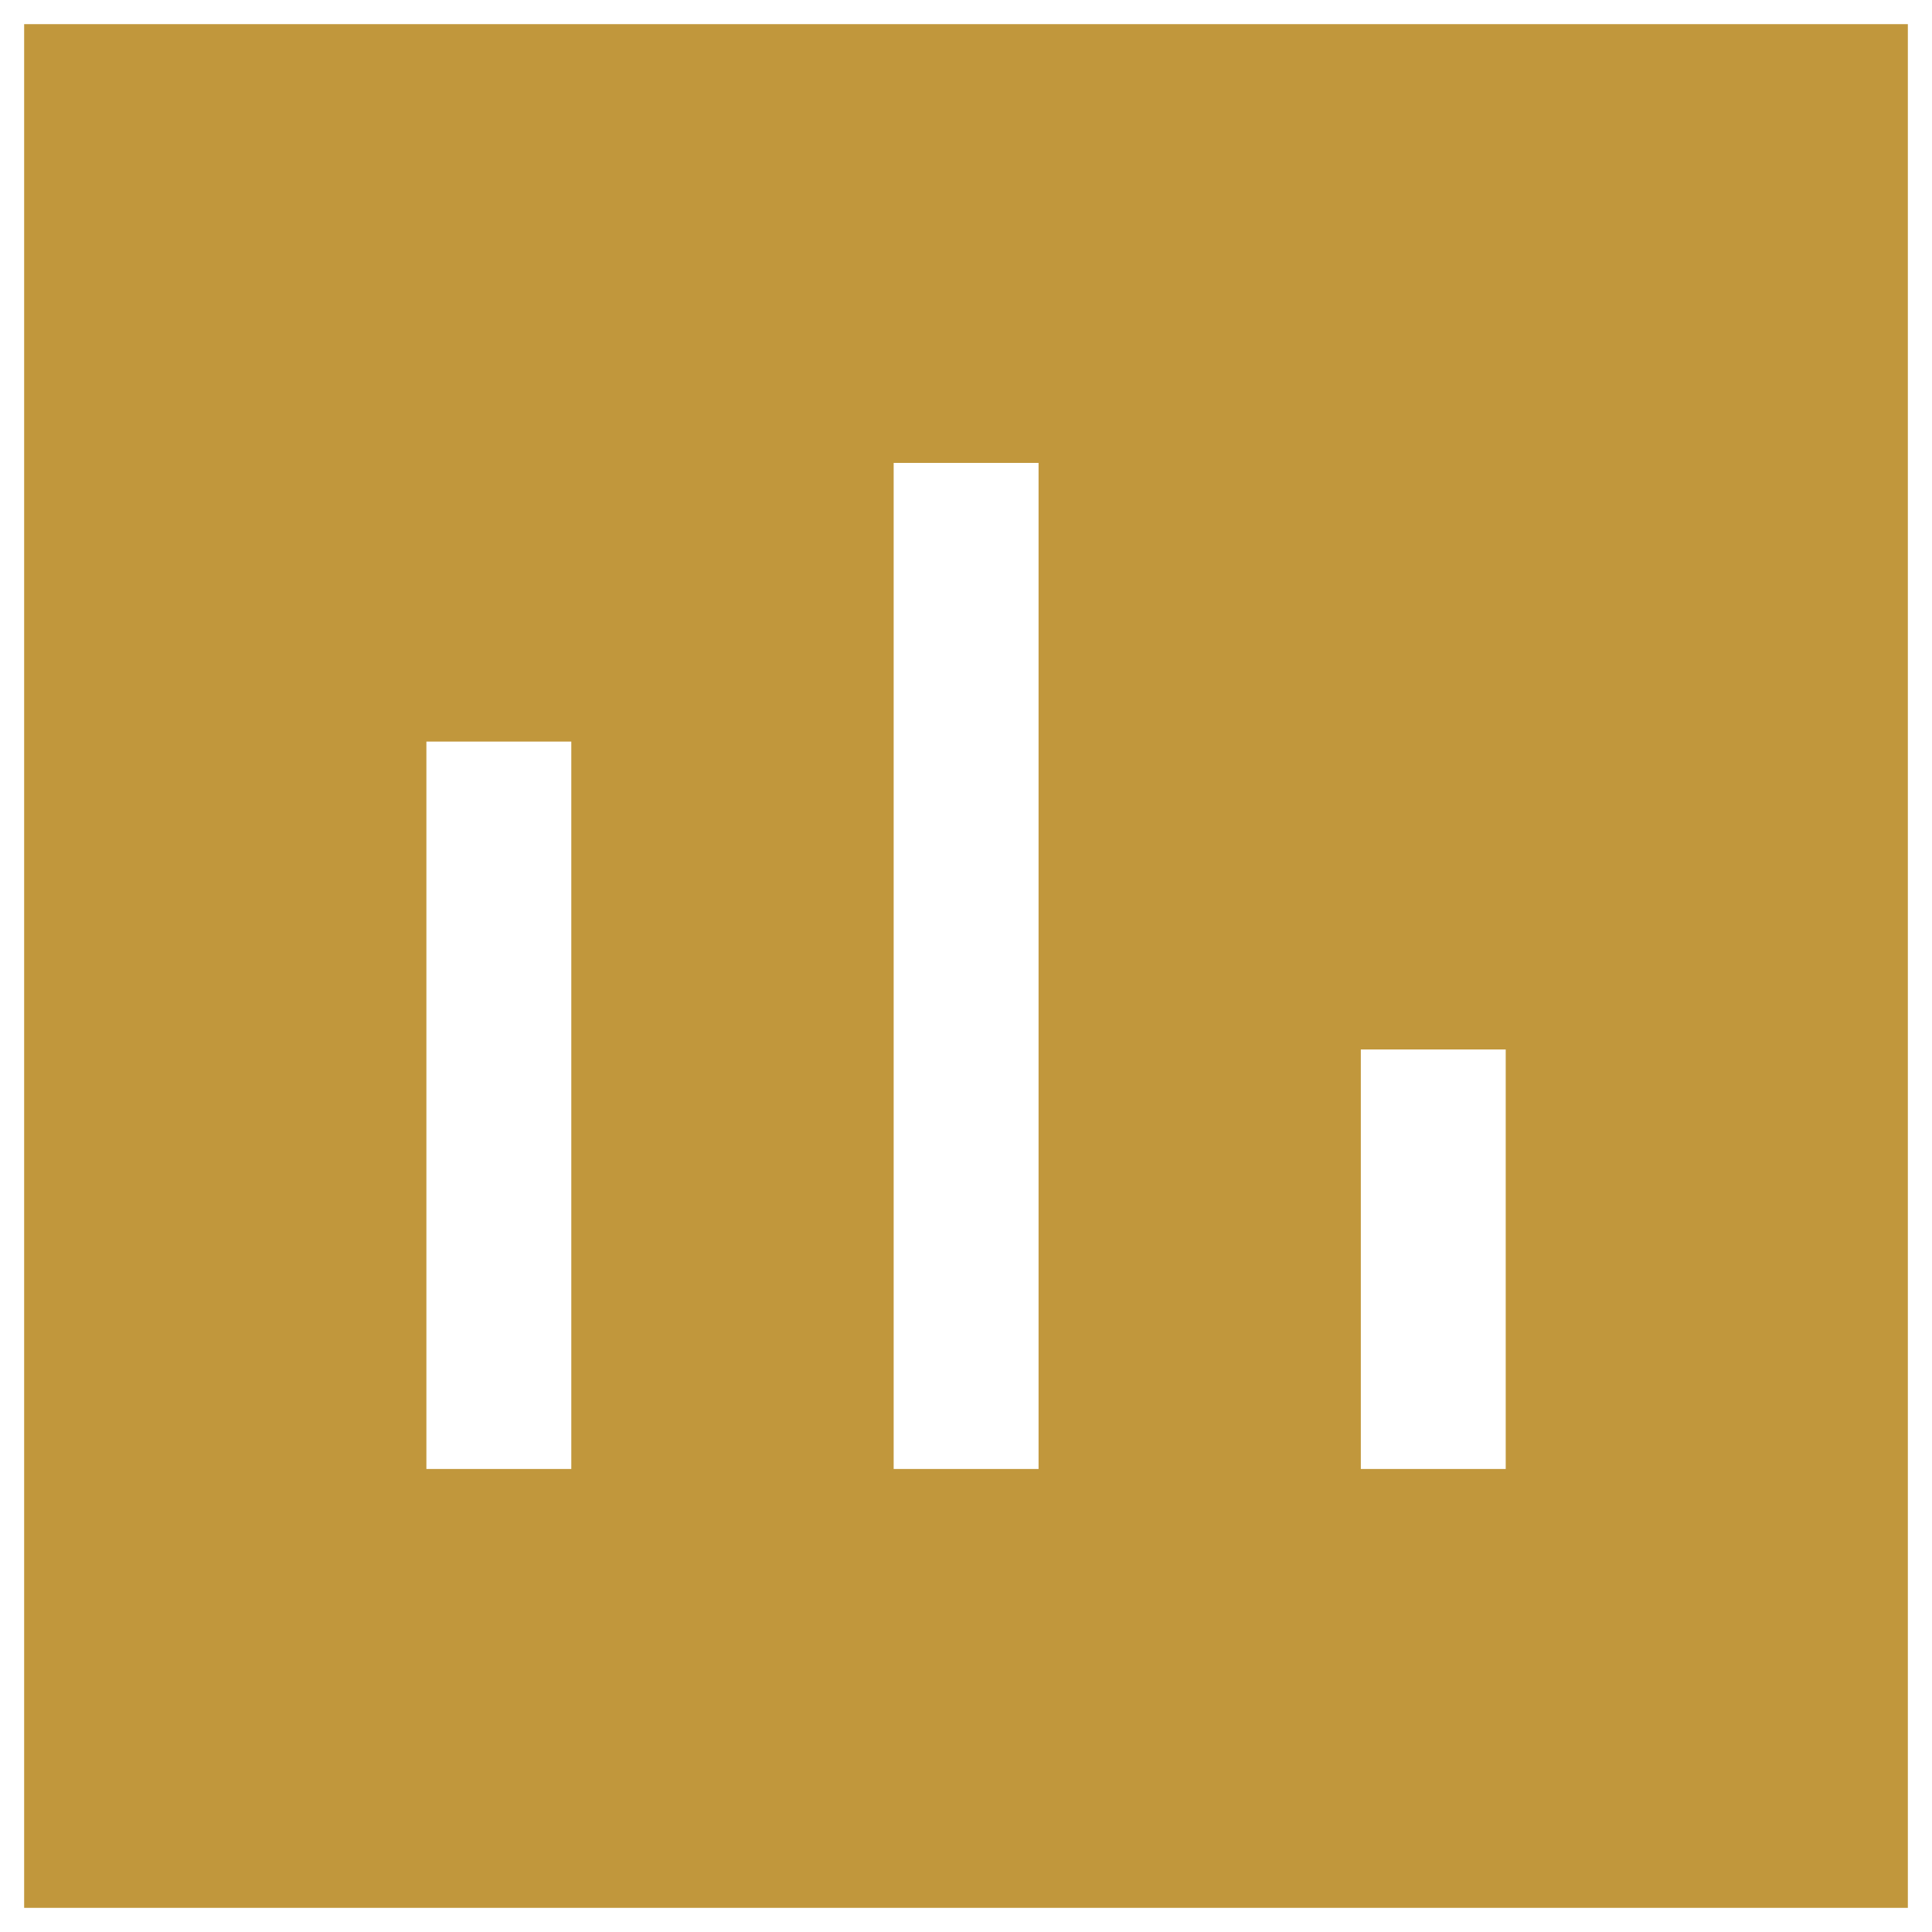 <svg xmlns="http://www.w3.org/2000/svg" width="50" height="50" viewBox="0 0 50 50" fill="#C1973C">
<path fill-rule="evenodd" clip-rule="evenodd" d="M35.218 38.017H38.968V27.16H35.218V38.017ZM23.128 38.017H26.878L26.878 11.98H23.128L23.128 38.017ZM11.035 38.017H14.785L14.785 19.192L11.035 19.192L11.035 38.017ZM0.625 49.375L49.375 49.375L49.375 0.625L0.625 0.625L0.625 49.375Z" fill="#C1973C" />
</svg>